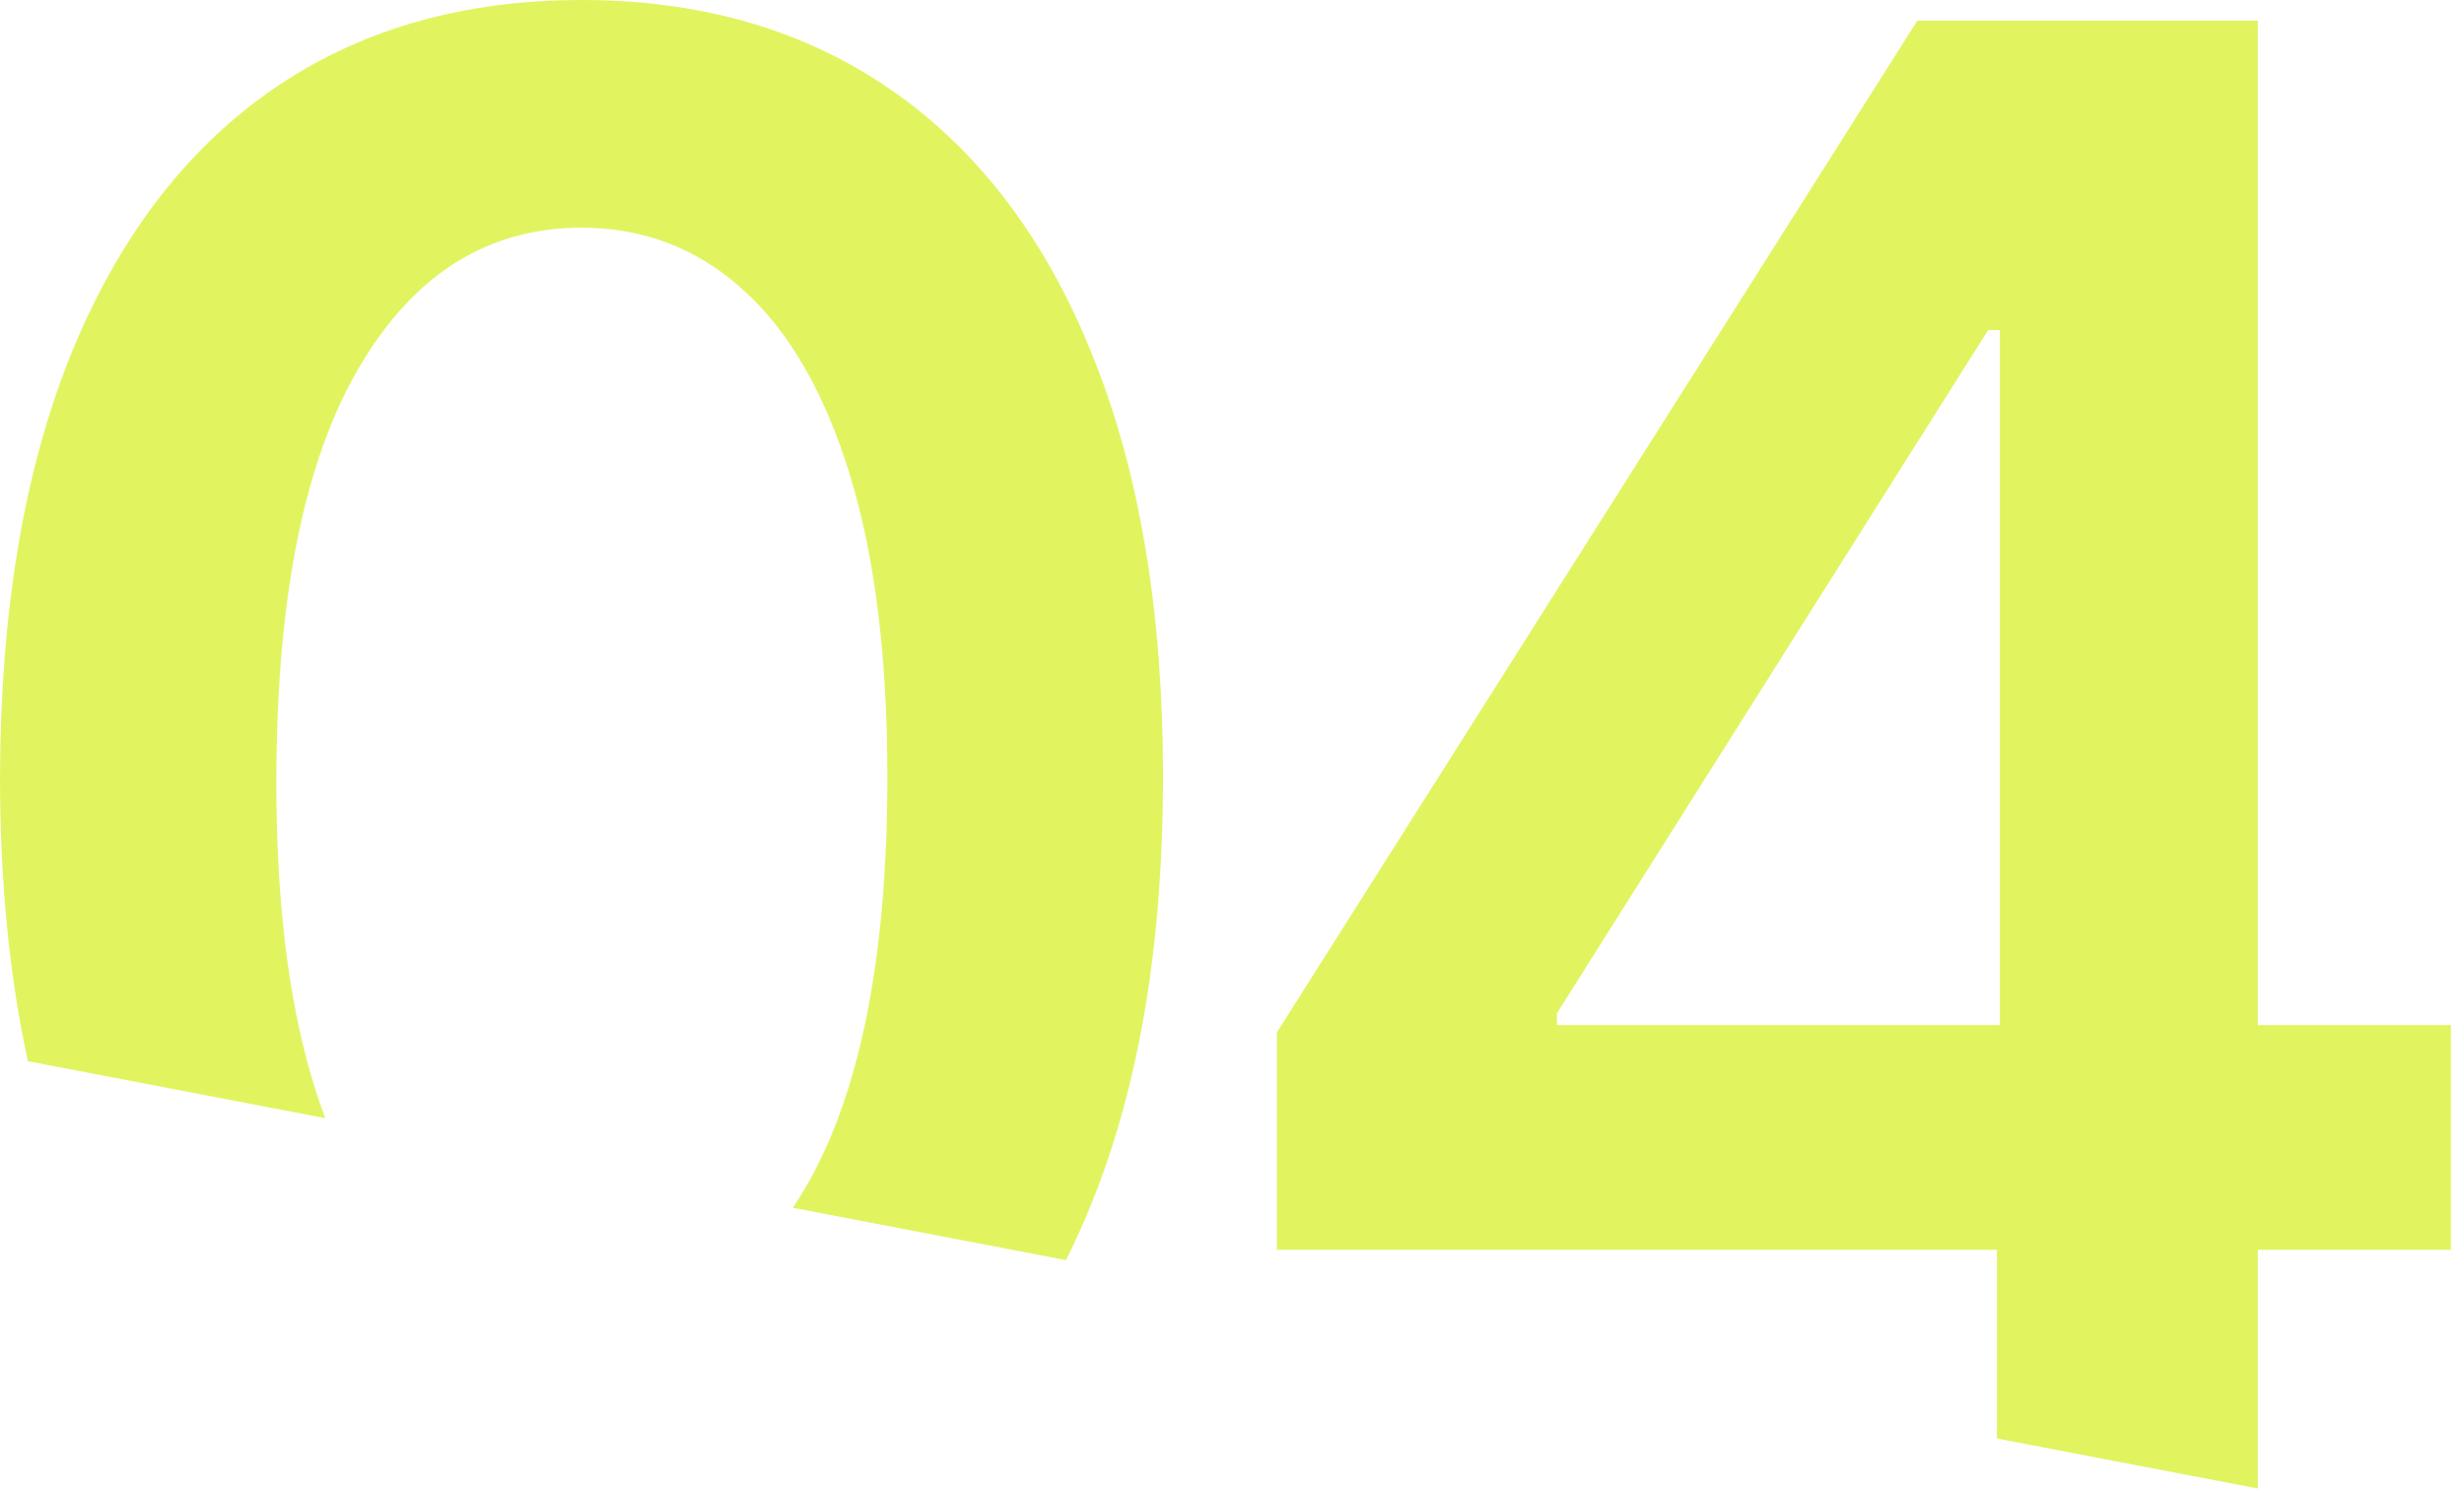 <?xml version="1.0" encoding="UTF-8"?> <svg xmlns="http://www.w3.org/2000/svg" width="167" height="101" viewBox="0 0 167 101" fill="none"><path fill-rule="evenodd" clip-rule="evenodd" d="M72.248 85.419C72.904 84.115 73.515 82.749 74.08 81.323C77.244 73.397 78.826 63.84 78.826 52.65C78.826 41.528 77.244 32.036 74.08 24.177C70.95 16.318 66.437 10.324 60.543 6.194C54.648 2.065 47.605 0 39.413 0C31.221 0 24.177 2.065 18.283 6.194C12.422 10.324 7.909 16.318 4.746 24.177C1.615 32.003 0.033 41.494 0 52.65C0 59.728 0.63 66.156 1.89 71.934L22.05 75.798C21.742 74.977 21.452 74.122 21.18 73.231C19.515 67.67 18.699 60.809 18.732 52.65C18.766 40.462 20.631 31.221 24.327 24.927C28.024 18.599 33.052 15.435 39.413 15.435C43.642 15.435 47.305 16.851 50.403 19.681C53.5 22.479 55.897 26.642 57.596 32.17C59.294 37.698 60.143 44.525 60.143 52.65C60.143 64.939 58.278 74.247 54.549 80.574C54.285 81.022 54.015 81.455 53.738 81.871L72.248 85.419ZM153.028 100.901L135.345 97.512V84.72H86.541V69.984L129.95 1.399H135.545H142.238H153.028V69.484H166.116V84.72H153.028V100.901ZM135.545 69.484V22.379H134.746L105.523 68.685V69.484H135.545Z" fill="#E1F460"></path></svg> 
